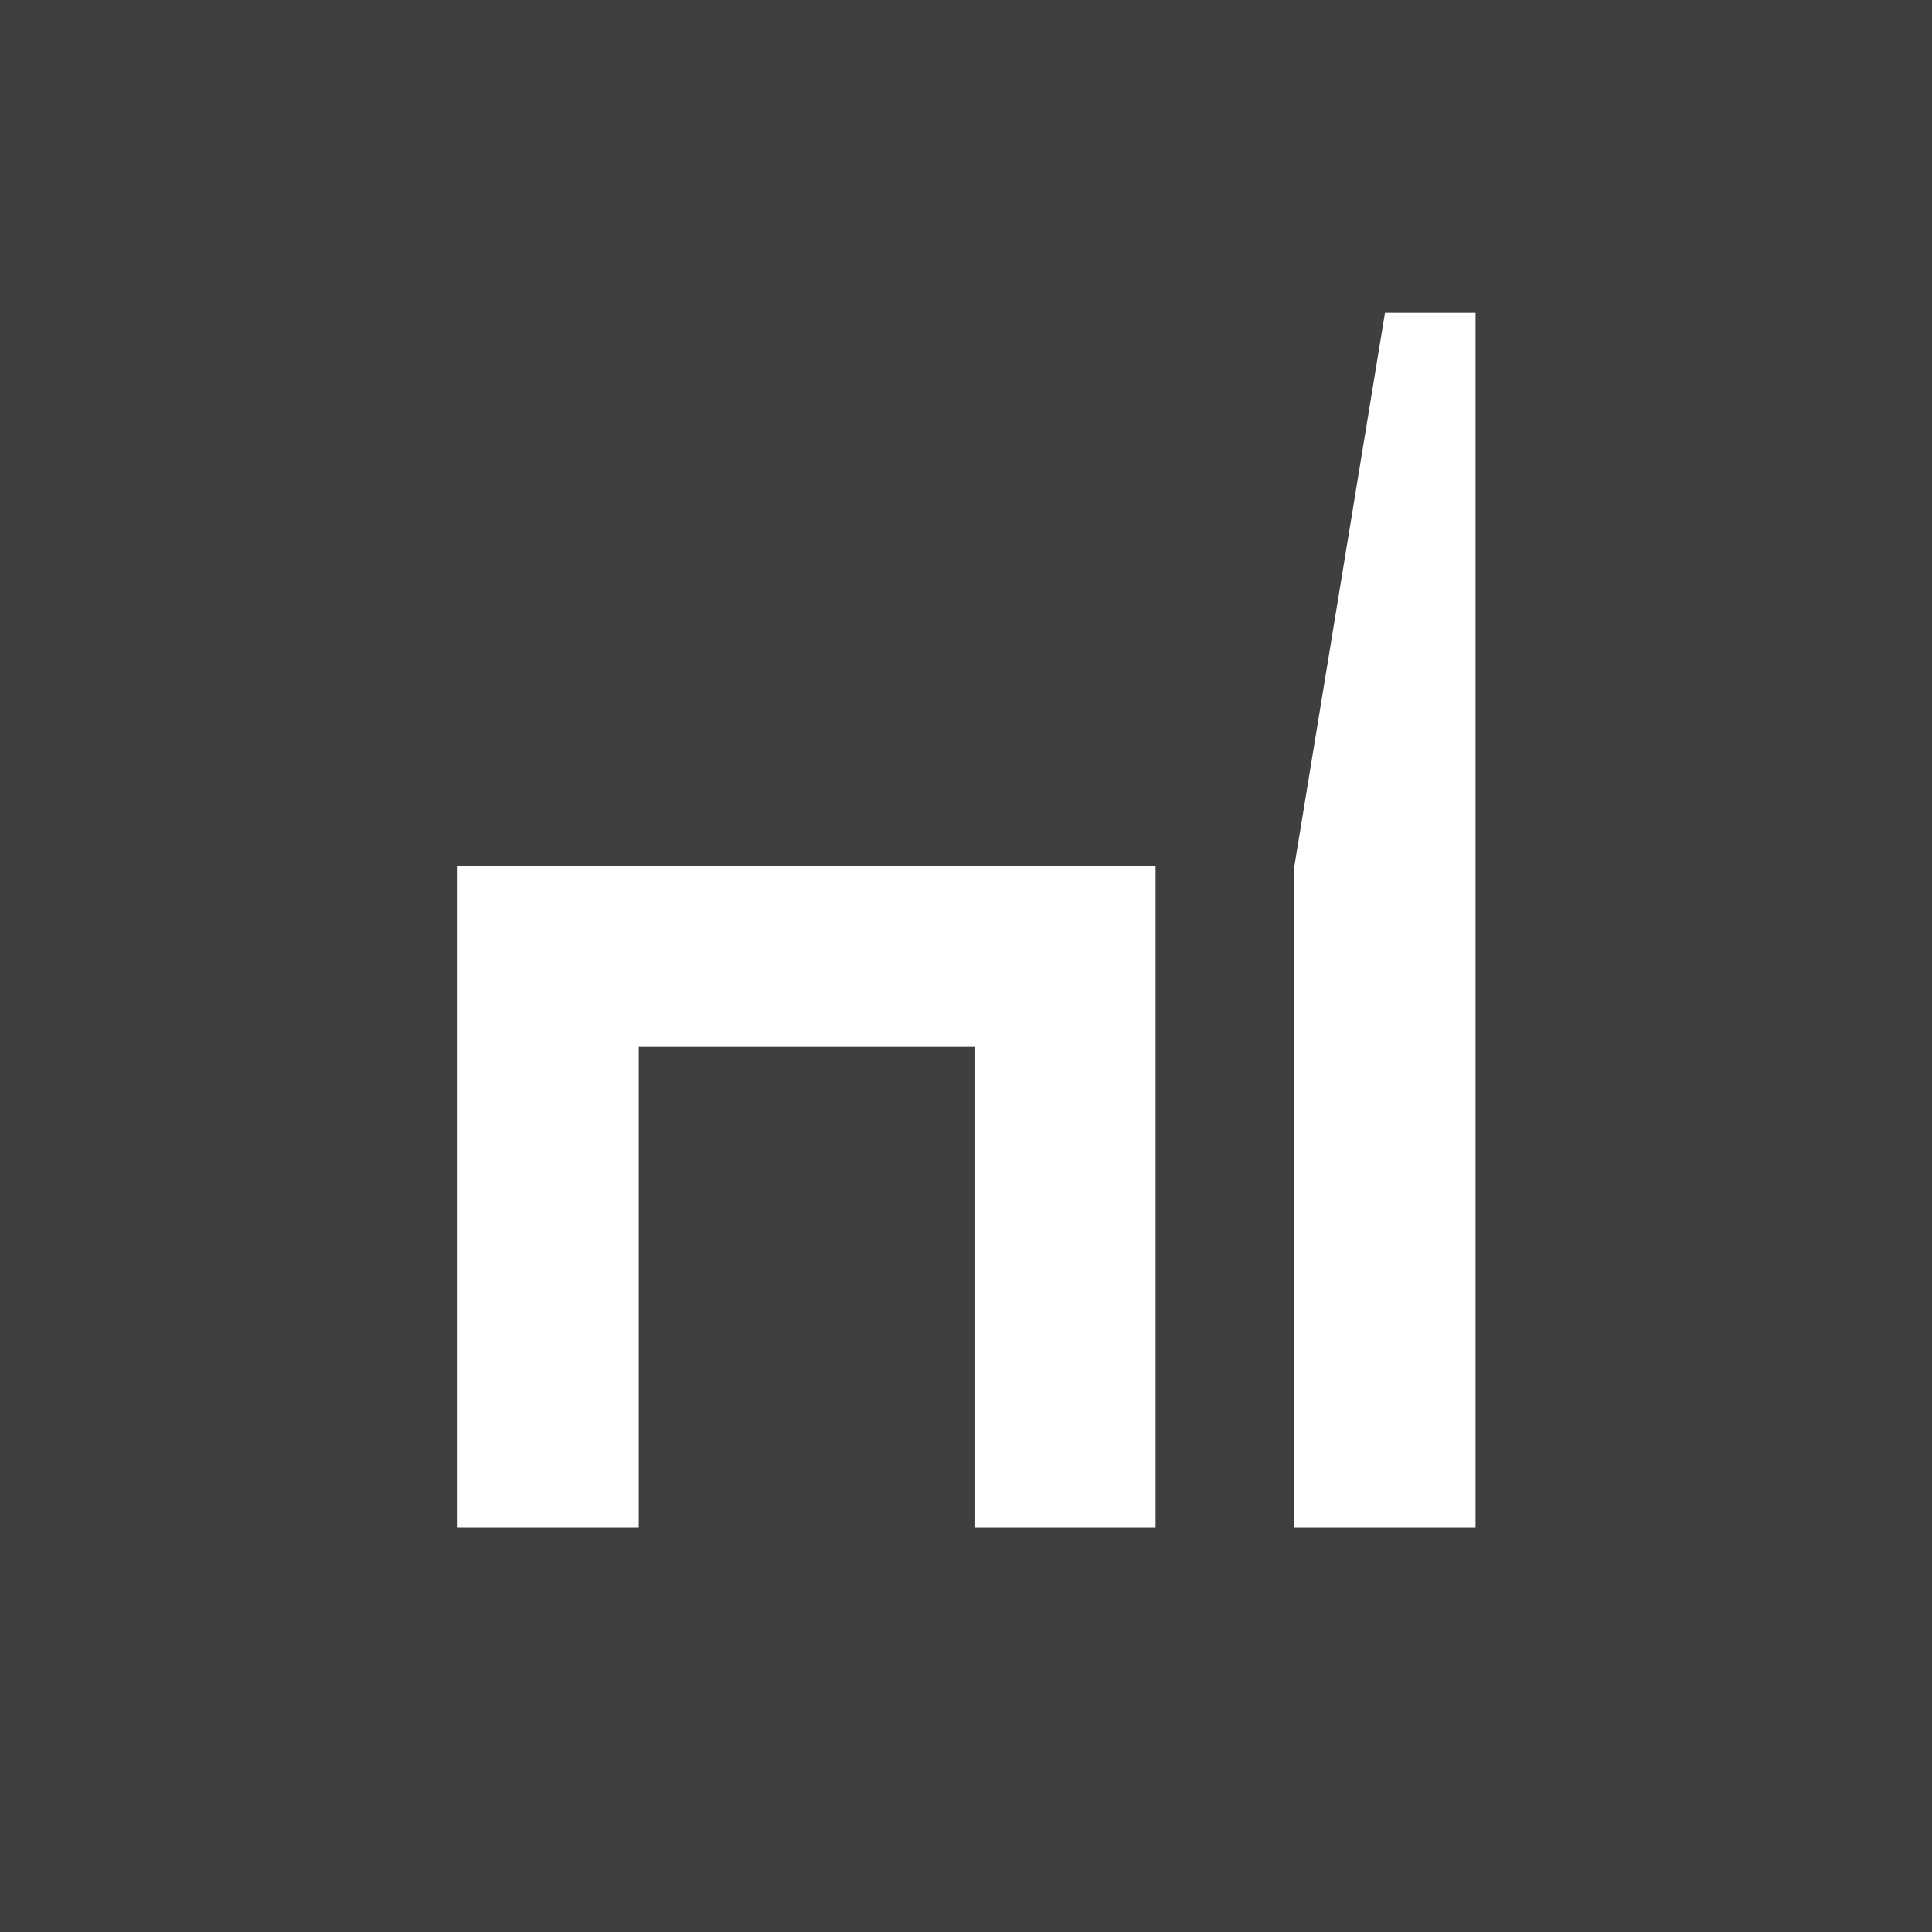 <svg xmlns="http://www.w3.org/2000/svg" width="80" height="80" viewBox="0 0 80 80"><g transform="translate(0 -870)"><g transform="translate(-165.292 710)"><path d="M245.292,160h-80v80h80Z" fill="#3f3f40"/></g><g transform="translate(-165.292 710)"><path d="M213.142,195.85h-28.9v27.4h7.5v-19.9h13.9v19.9h7.5v-27.4m13.25-22.9h-3.75l-3.75,22.9v27.4h7.5Z" fill="#fff"/></g></g></svg>
